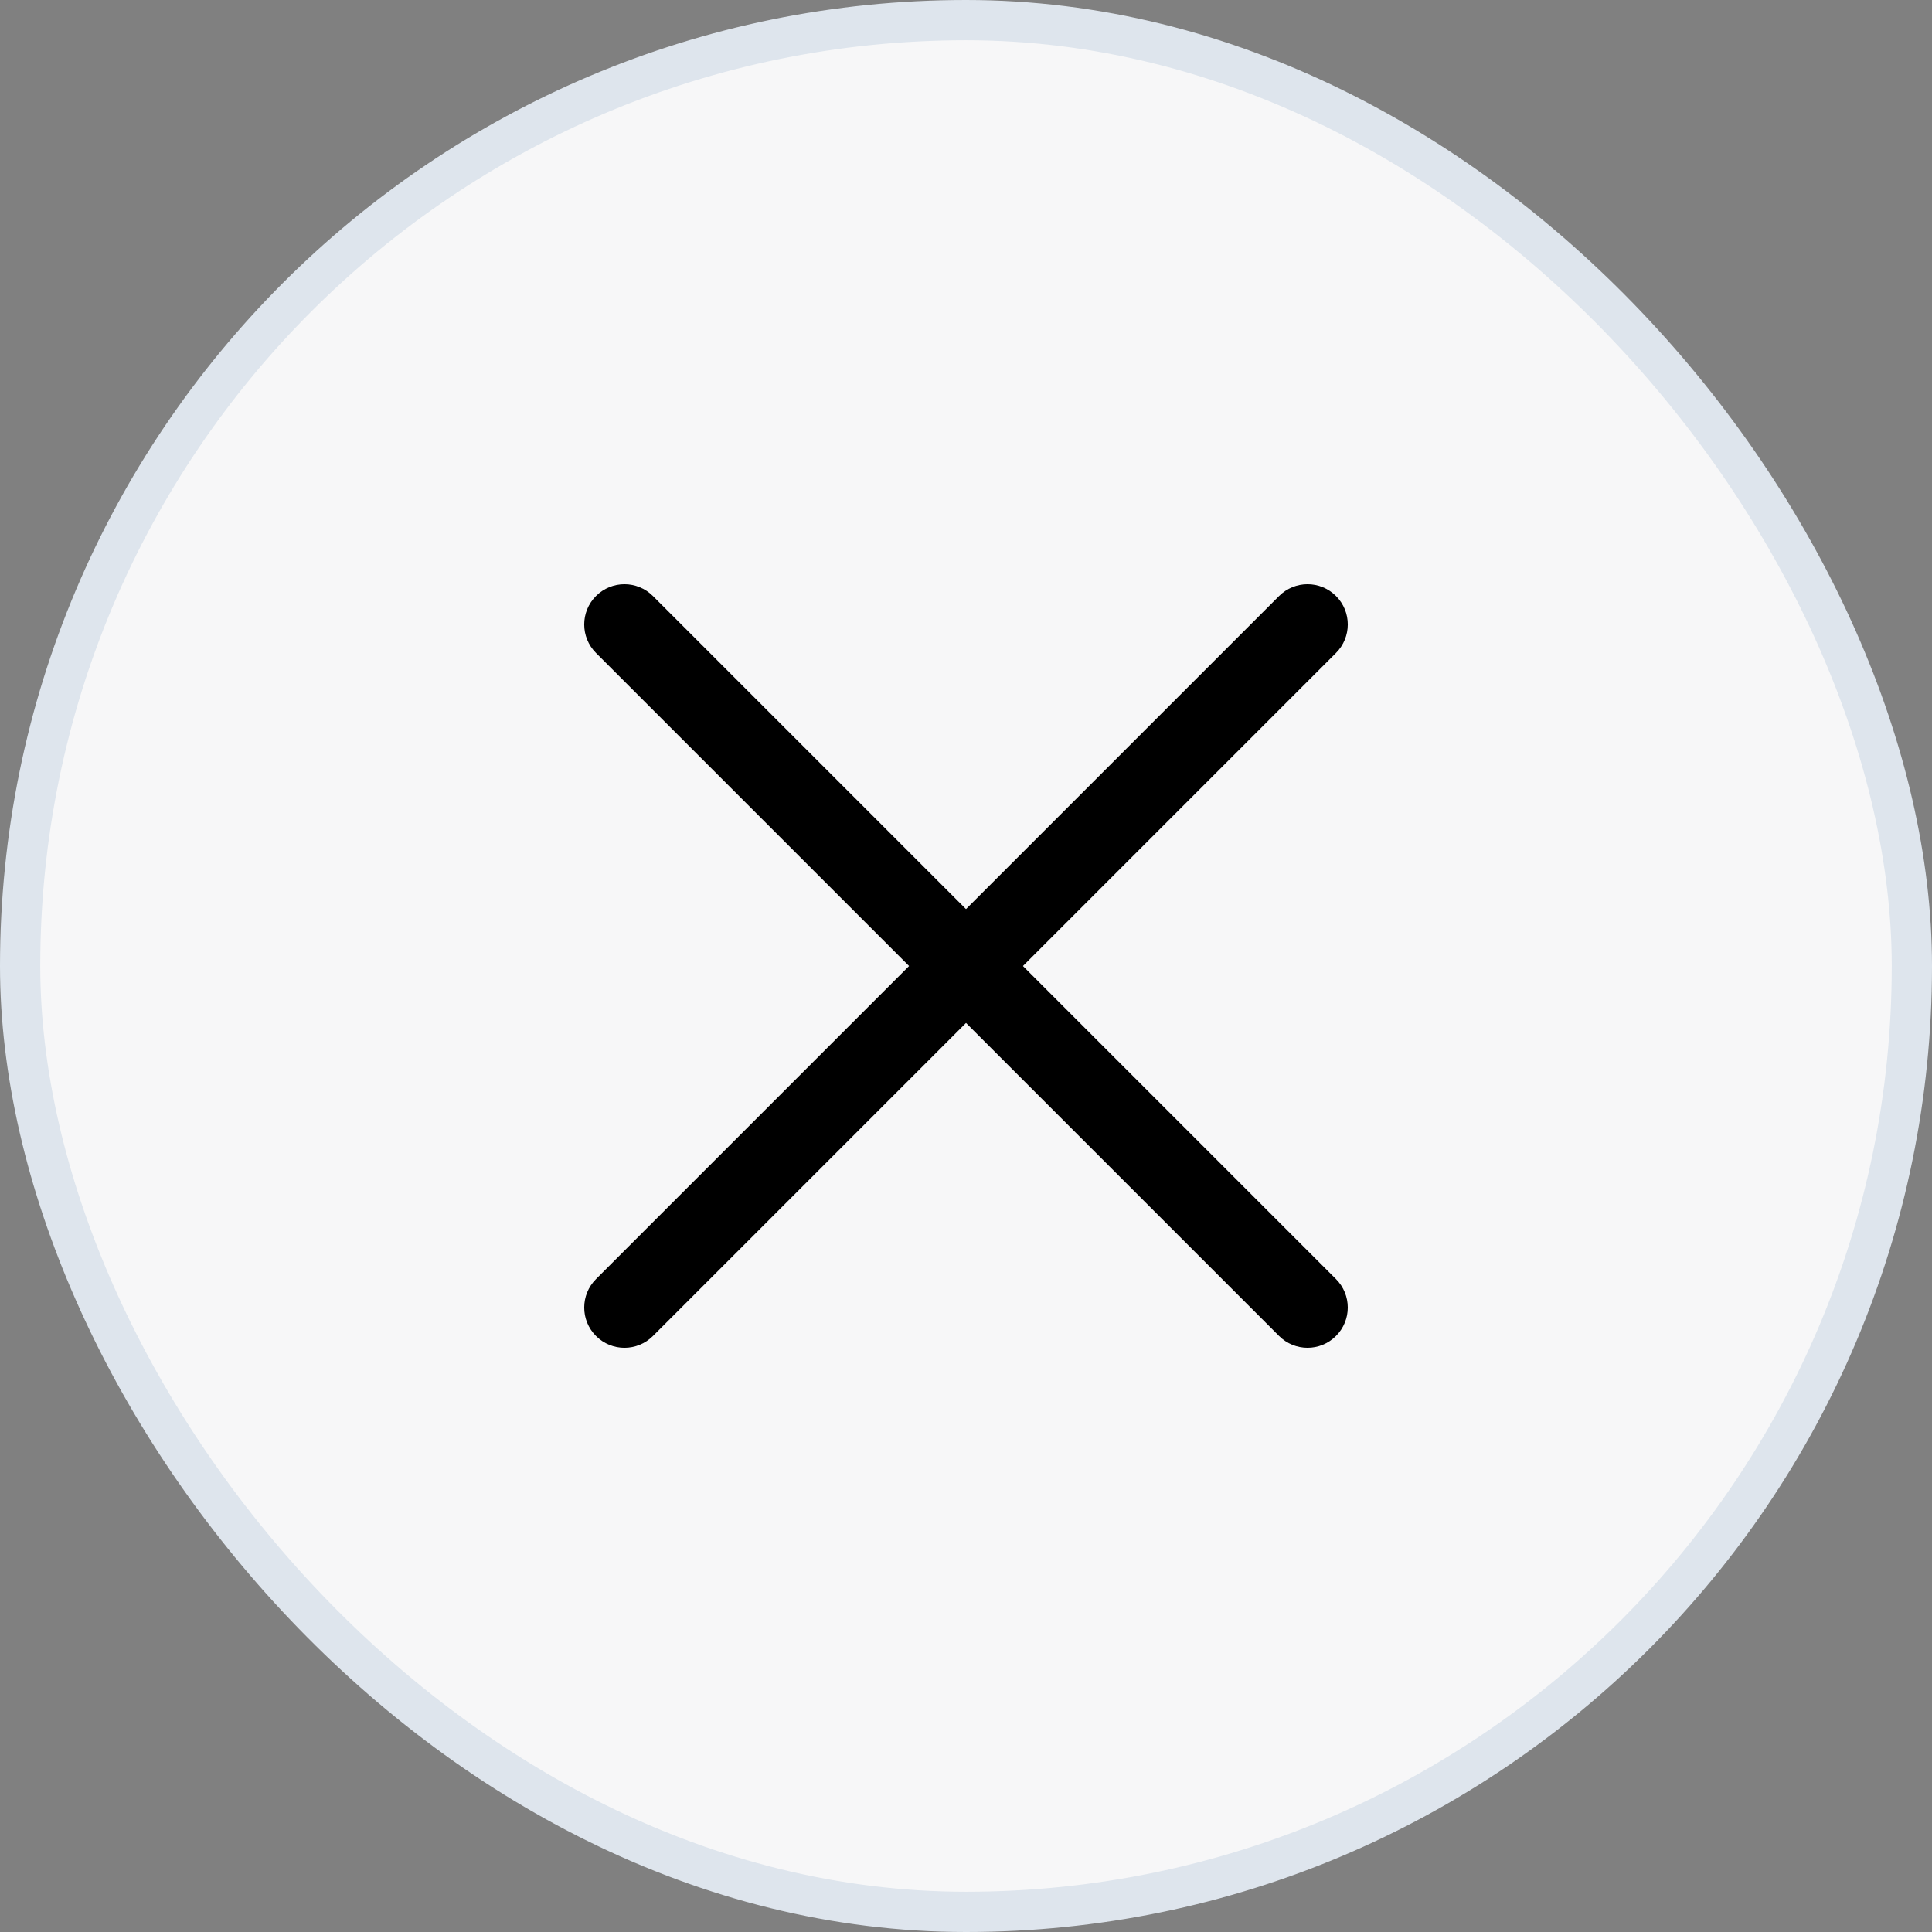 <svg width="48" height="48" viewBox="0 0 48 48" fill="none" xmlns="http://www.w3.org/2000/svg">
<rect x="0" y="0" width="48" height="48" fill="#808080" stroke="none"/>
<rect x="0.5" y="0.5" width="47" height="47" rx="23.5" fill="#F7F7F8"/>
<rect x="0.5" y="0.5" width="47" height="47" rx="23.5" stroke="#DEE5ED"/>
<path fill-rule="evenodd" clip-rule="evenodd" d="M14.807 14.808C15.198 14.417 15.831 14.417 16.222 14.808L33.192 31.778C33.583 32.169 33.583 32.802 33.192 33.192C32.802 33.583 32.169 33.583 31.778 33.192L14.807 16.222C14.417 15.831 14.417 15.198 14.807 14.808Z" fill="black"/>
<path fill-rule="evenodd" clip-rule="evenodd" d="M14.808 33.193C14.417 32.802 14.417 32.169 14.808 31.778L31.778 14.808C32.169 14.417 32.802 14.417 33.193 14.808C33.583 15.198 33.583 15.831 33.193 16.222L16.222 33.193C15.831 33.583 15.198 33.583 14.808 33.193Z" fill="black"/>
</svg>
